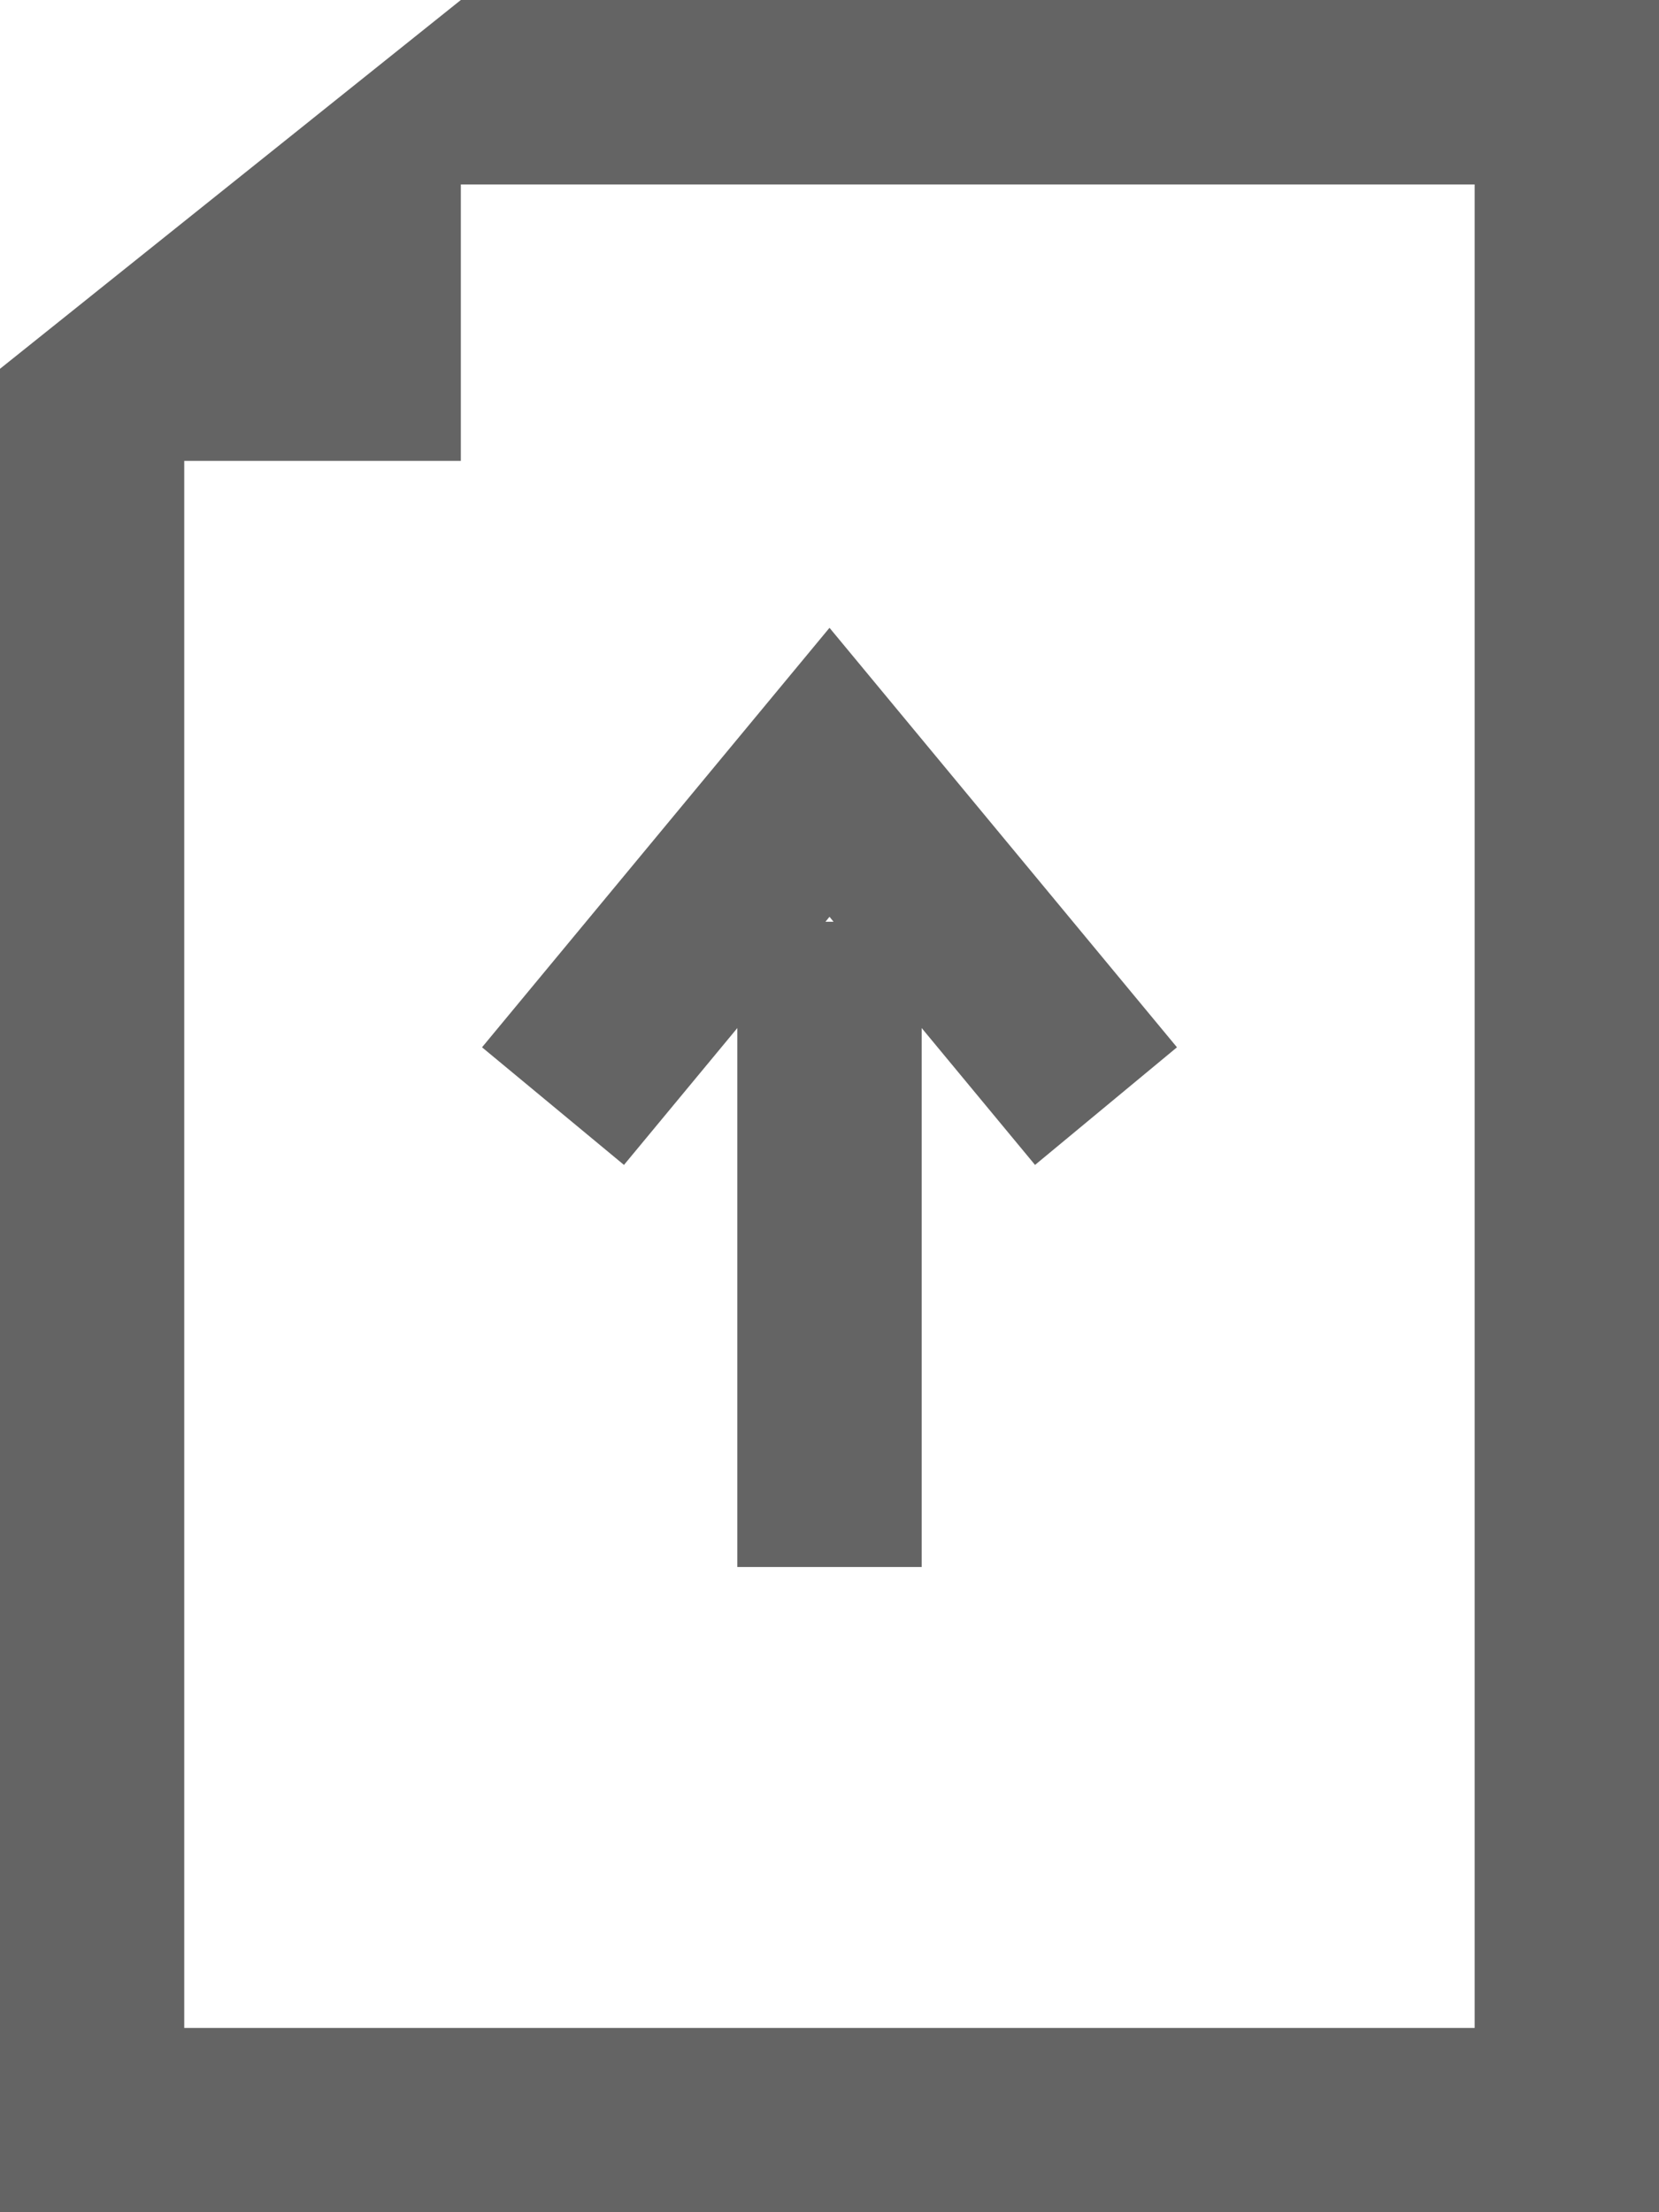 <?xml version="1.0" encoding="UTF-8"?>
<svg width="18px" height="24px" viewBox="0 0 18 24" version="1.1" xmlns="http://www.w3.org/2000/svg" xmlns:xlink="http://www.w3.org/1999/xlink">
    <!-- Generator: Sketch 43.2 (39069) - http://www.bohemiancoding.com/sketch -->
    <title>Fill 1</title>
    <desc>Created with Sketch.</desc>
    <defs></defs>
    <g id="Page-1" stroke="none" stroke-width="1" fill="none" fill-rule="evenodd">
        <g id="creating-deployment-group:-editing-manifest" transform="translate(-196, -575)" fill="#646464">
            <g id="button:-upload" transform="translate(183, 564)">
                <g id="icon:-upload" transform="translate(13, 11)">
                    <path d="M5,-0 L0,4.001 L0,24 L18,24 L18,-0 L5,-0 Z M1.999,5 L5,5 L5,2.001 L16,2.001 L16,22.001 L1.999,22.001 L1.999,5 Z M9,9.946 L9.044,10 L8.956,10 L9,9.946 Z M8,11.153 L8,17 L10,17 L10,11.153 L11.23,12.638 L12.77,11.362 L9,6.811 L5.23,11.362 L6.77,12.638 L8,11.153 Z" id="Fill-1"></path>
                </g>
            </g>
        </g>
    </g>
</svg>